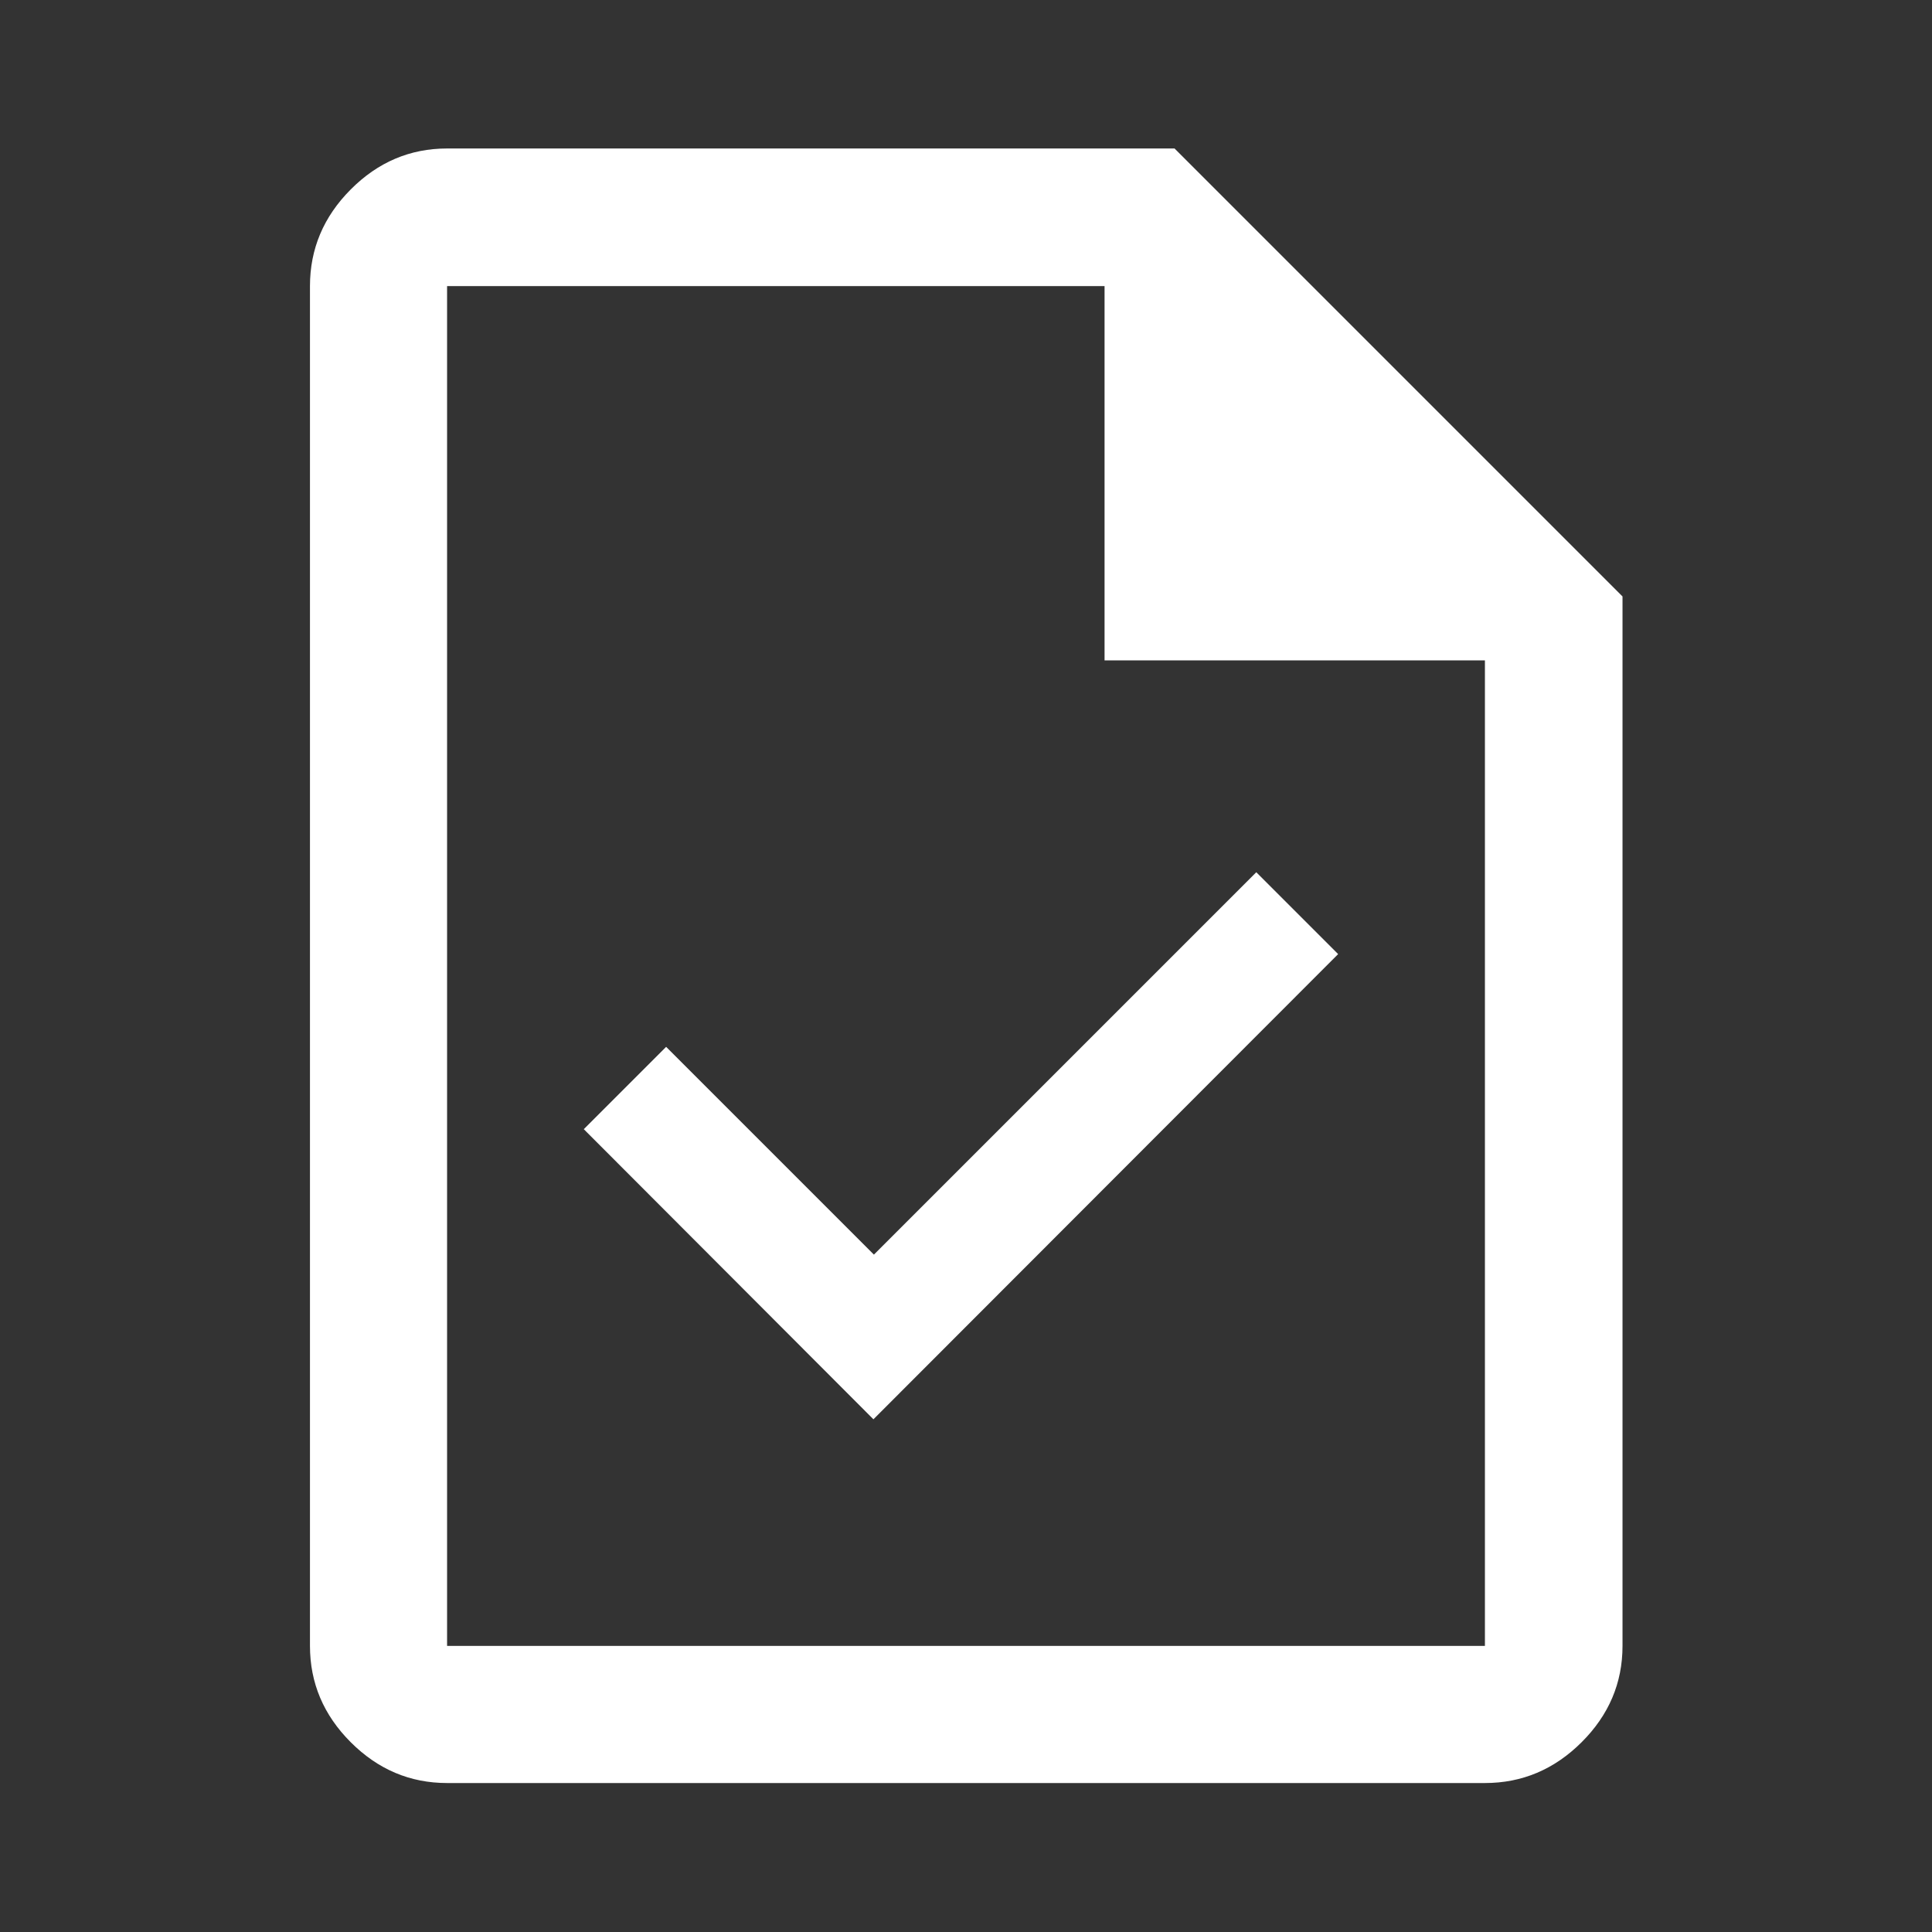 <?xml version="1.0" encoding="UTF-8"?> <svg xmlns="http://www.w3.org/2000/svg" width="599" height="599" viewBox="0 0 599 599" fill="none"><rect x="0" y="0" width="599" height="599" fill="#333333" stroke="none"/> <path d="M270.798 440.04L414.878 295.811L389.499 270.432L270.947 388.984L206.53 324.567L181.002 350.095L270.798 440.04ZM138.614 552.814C127.133 552.814 117.178 548.599 108.748 540.169C100.318 531.739 96.103 521.784 96.103 510.303V88.697C96.103 77.176 100.318 67.186 108.748 58.727C117.178 50.267 127.133 46.037 138.614 46.037H364.161L503.047 184.923V510.303C503.047 521.784 498.817 531.739 490.357 540.169C481.898 548.599 471.908 552.814 460.387 552.814H138.614ZM342.459 204.753V88.697H138.614V510.303H460.387V204.753H342.459Z" fill="white"></path> </svg> 